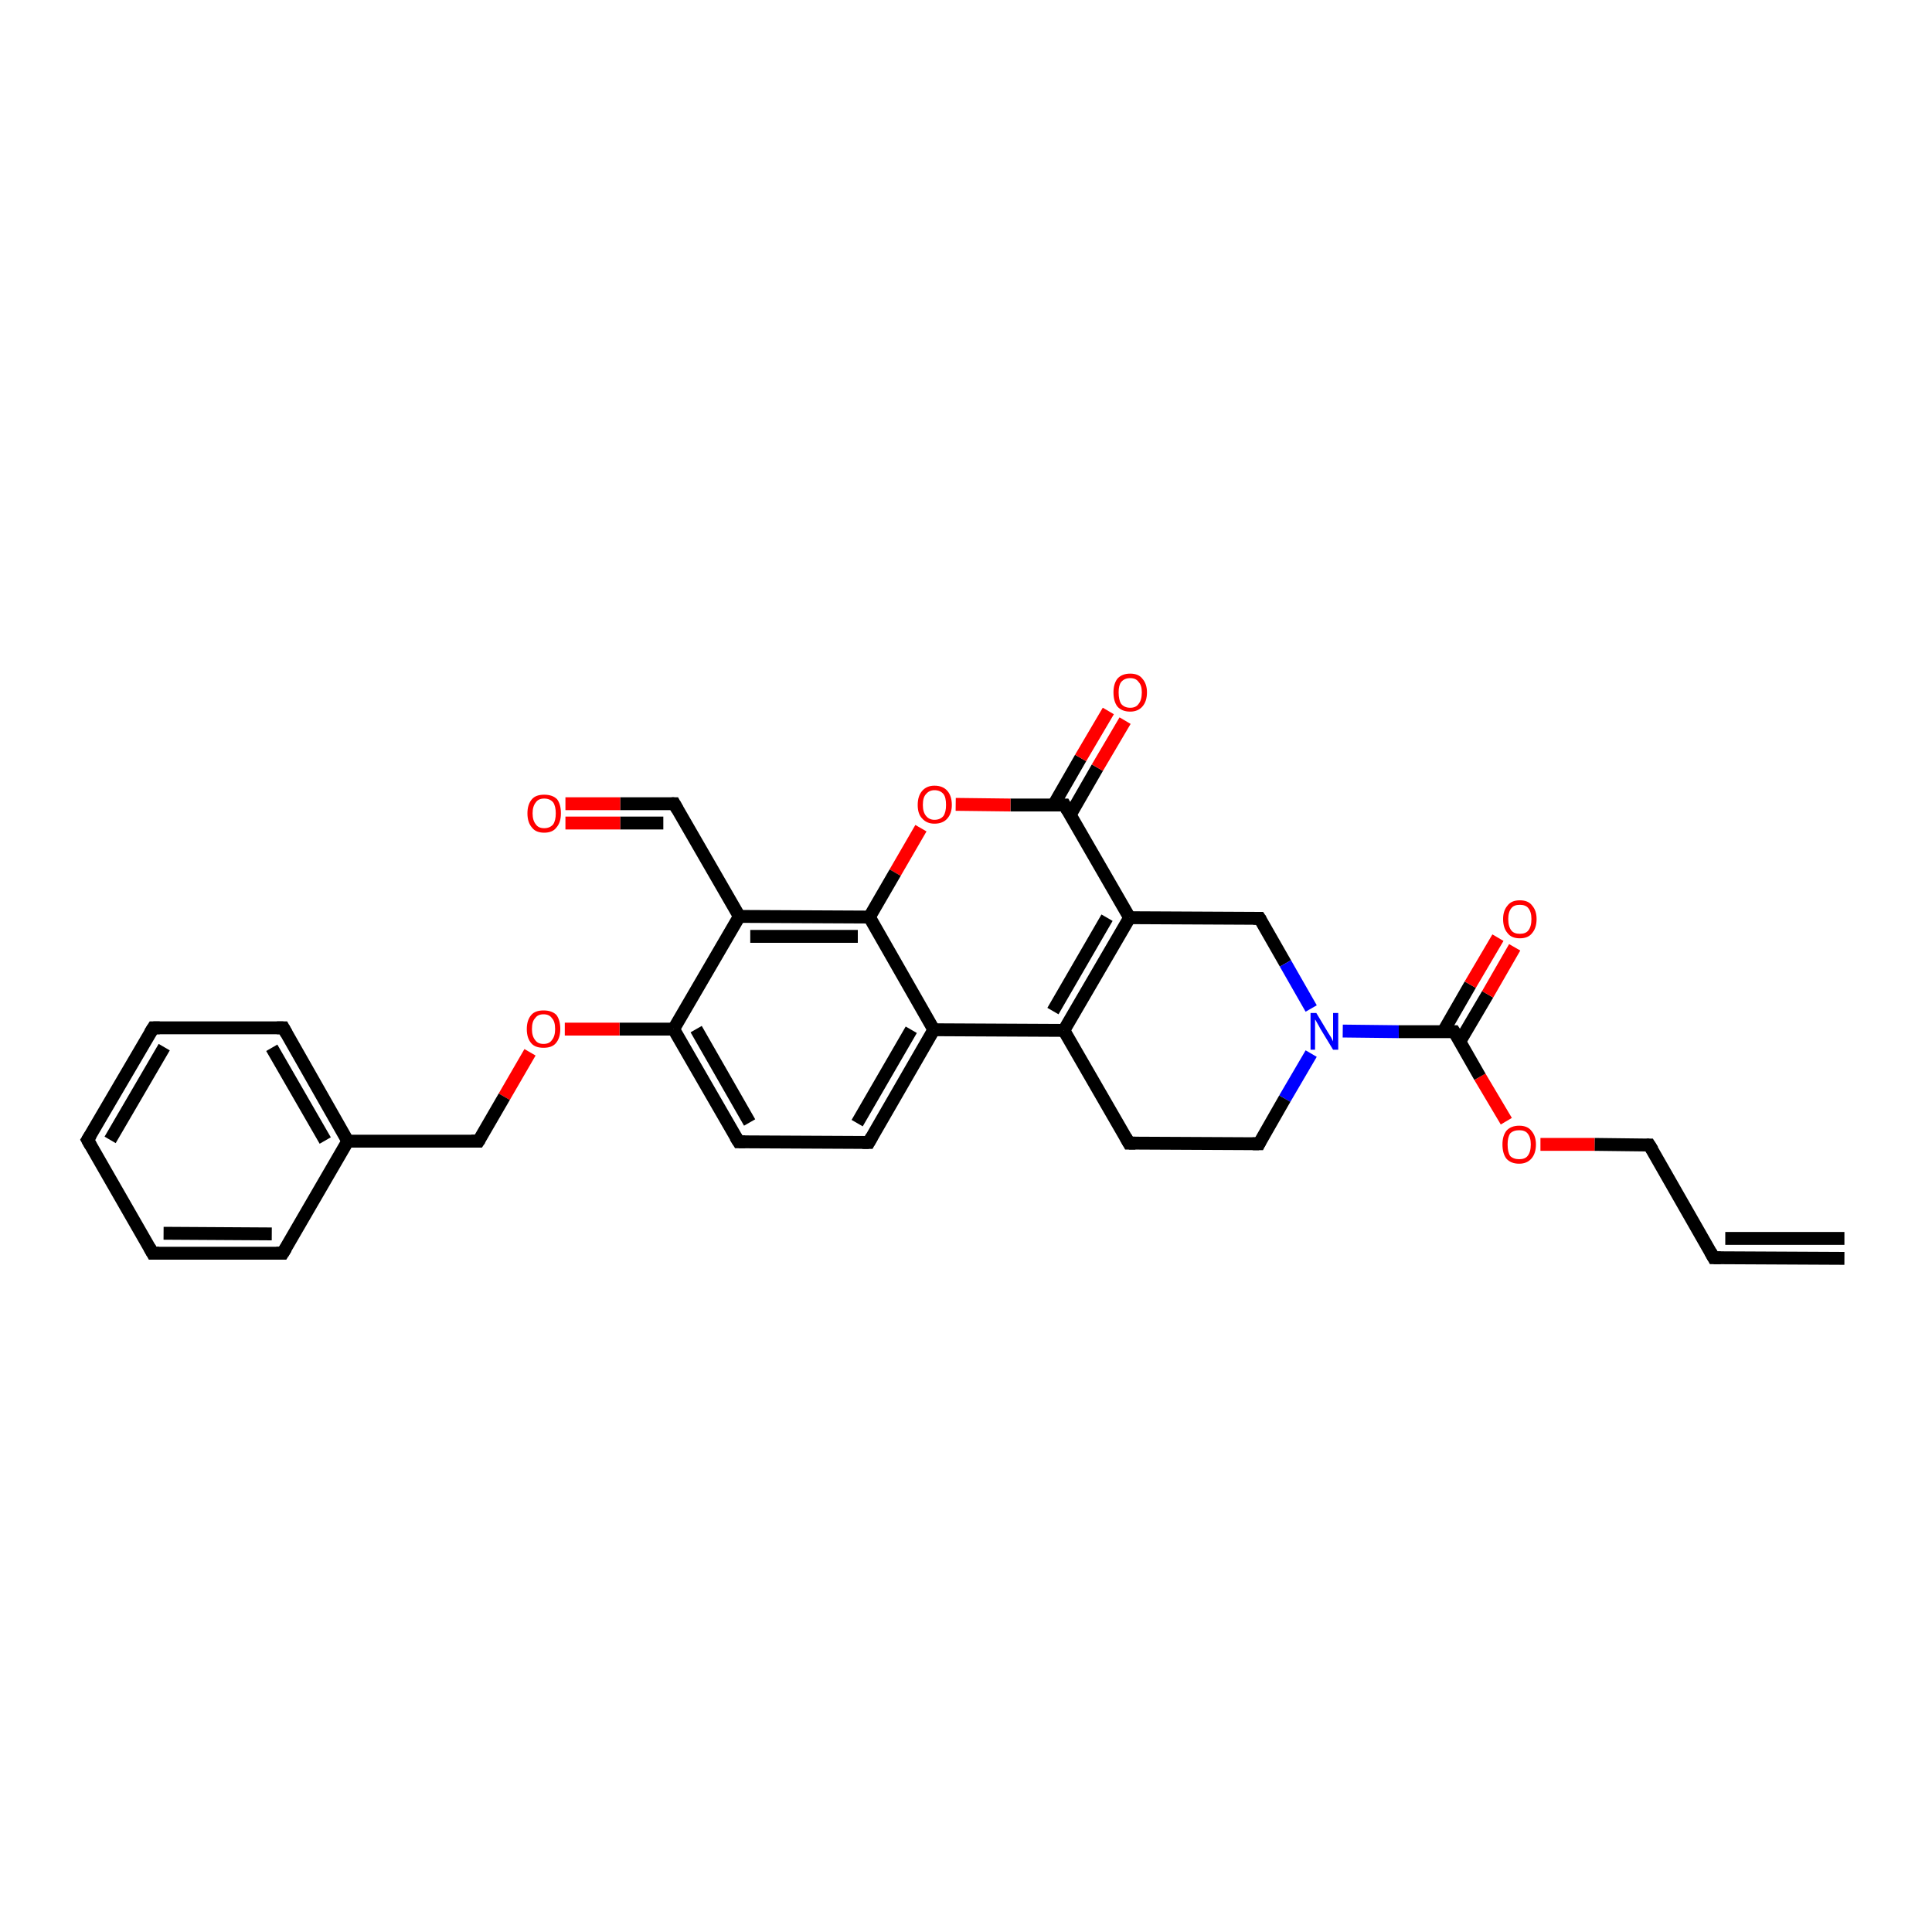<?xml version='1.0' encoding='iso-8859-1'?>
<svg version='1.1' baseProfile='full'
              xmlns='http://www.w3.org/2000/svg'
                      xmlns:rdkit='http://www.rdkit.org/xml'
                      xmlns:xlink='http://www.w3.org/1999/xlink'
                  xml:space='preserve'
width='300px' height='300px' viewBox='0 0 300 300'>
<!-- END OF HEADER -->
<rect style='opacity:1.0;fill:#FFFFFF;stroke:none' width='300.0' height='300.0' x='0.0' y='0.0'> </rect>
<path class='bond-0 atom-0 atom-1' d='M 286.4,195.4 L 266.1,195.3' style='fill:none;fill-rule:evenodd;stroke:#000000;stroke-width:2.0px;stroke-linecap:butt;stroke-linejoin:miter;stroke-opacity:1' />
<path class='bond-0 atom-0 atom-1' d='M 286.4,192.3 L 267.9,192.3' style='fill:none;fill-rule:evenodd;stroke:#000000;stroke-width:2.0px;stroke-linecap:butt;stroke-linejoin:miter;stroke-opacity:1' />
<path class='bond-1 atom-1 atom-2' d='M 266.1,195.3 L 256.1,177.8' style='fill:none;fill-rule:evenodd;stroke:#000000;stroke-width:2.0px;stroke-linecap:butt;stroke-linejoin:miter;stroke-opacity:1' />
<path class='bond-2 atom-2 atom-3' d='M 256.1,177.8 L 247.6,177.7' style='fill:none;fill-rule:evenodd;stroke:#000000;stroke-width:2.0px;stroke-linecap:butt;stroke-linejoin:miter;stroke-opacity:1' />
<path class='bond-2 atom-2 atom-3' d='M 247.6,177.7 L 239.2,177.7' style='fill:none;fill-rule:evenodd;stroke:#FF0000;stroke-width:2.0px;stroke-linecap:butt;stroke-linejoin:miter;stroke-opacity:1' />
<path class='bond-3 atom-3 atom-4' d='M 233.9,174.1 L 229.8,167.2' style='fill:none;fill-rule:evenodd;stroke:#FF0000;stroke-width:2.0px;stroke-linecap:butt;stroke-linejoin:miter;stroke-opacity:1' />
<path class='bond-3 atom-3 atom-4' d='M 229.8,167.2 L 225.8,160.2' style='fill:none;fill-rule:evenodd;stroke:#000000;stroke-width:2.0px;stroke-linecap:butt;stroke-linejoin:miter;stroke-opacity:1' />
<path class='bond-4 atom-4 atom-5' d='M 226.7,161.7 L 231.0,154.4' style='fill:none;fill-rule:evenodd;stroke:#000000;stroke-width:2.0px;stroke-linecap:butt;stroke-linejoin:miter;stroke-opacity:1' />
<path class='bond-4 atom-4 atom-5' d='M 231.0,154.4 L 235.2,147.1' style='fill:none;fill-rule:evenodd;stroke:#FF0000;stroke-width:2.0px;stroke-linecap:butt;stroke-linejoin:miter;stroke-opacity:1' />
<path class='bond-4 atom-4 atom-5' d='M 224.1,160.2 L 228.3,152.9' style='fill:none;fill-rule:evenodd;stroke:#000000;stroke-width:2.0px;stroke-linecap:butt;stroke-linejoin:miter;stroke-opacity:1' />
<path class='bond-4 atom-4 atom-5' d='M 228.3,152.9 L 232.6,145.6' style='fill:none;fill-rule:evenodd;stroke:#FF0000;stroke-width:2.0px;stroke-linecap:butt;stroke-linejoin:miter;stroke-opacity:1' />
<path class='bond-5 atom-4 atom-6' d='M 225.8,160.2 L 217.2,160.2' style='fill:none;fill-rule:evenodd;stroke:#000000;stroke-width:2.0px;stroke-linecap:butt;stroke-linejoin:miter;stroke-opacity:1' />
<path class='bond-5 atom-4 atom-6' d='M 217.2,160.2 L 208.5,160.1' style='fill:none;fill-rule:evenodd;stroke:#0000FF;stroke-width:2.0px;stroke-linecap:butt;stroke-linejoin:miter;stroke-opacity:1' />
<path class='bond-6 atom-6 atom-7' d='M 203.6,163.6 L 199.5,170.6' style='fill:none;fill-rule:evenodd;stroke:#0000FF;stroke-width:2.0px;stroke-linecap:butt;stroke-linejoin:miter;stroke-opacity:1' />
<path class='bond-6 atom-6 atom-7' d='M 199.5,170.6 L 195.5,177.6' style='fill:none;fill-rule:evenodd;stroke:#000000;stroke-width:2.0px;stroke-linecap:butt;stroke-linejoin:miter;stroke-opacity:1' />
<path class='bond-7 atom-7 atom-8' d='M 195.5,177.6 L 175.3,177.5' style='fill:none;fill-rule:evenodd;stroke:#000000;stroke-width:2.0px;stroke-linecap:butt;stroke-linejoin:miter;stroke-opacity:1' />
<path class='bond-8 atom-8 atom-9' d='M 175.3,177.5 L 165.2,160.0' style='fill:none;fill-rule:evenodd;stroke:#000000;stroke-width:2.0px;stroke-linecap:butt;stroke-linejoin:miter;stroke-opacity:1' />
<path class='bond-9 atom-9 atom-10' d='M 165.2,160.0 L 175.4,142.5' style='fill:none;fill-rule:evenodd;stroke:#000000;stroke-width:2.0px;stroke-linecap:butt;stroke-linejoin:miter;stroke-opacity:1' />
<path class='bond-9 atom-9 atom-10' d='M 163.5,157.0 L 171.9,142.5' style='fill:none;fill-rule:evenodd;stroke:#000000;stroke-width:2.0px;stroke-linecap:butt;stroke-linejoin:miter;stroke-opacity:1' />
<path class='bond-10 atom-10 atom-11' d='M 175.4,142.5 L 195.6,142.6' style='fill:none;fill-rule:evenodd;stroke:#000000;stroke-width:2.0px;stroke-linecap:butt;stroke-linejoin:miter;stroke-opacity:1' />
<path class='bond-11 atom-10 atom-12' d='M 175.4,142.5 L 165.3,125.0' style='fill:none;fill-rule:evenodd;stroke:#000000;stroke-width:2.0px;stroke-linecap:butt;stroke-linejoin:miter;stroke-opacity:1' />
<path class='bond-12 atom-12 atom-13' d='M 166.2,126.5 L 170.4,119.2' style='fill:none;fill-rule:evenodd;stroke:#000000;stroke-width:2.0px;stroke-linecap:butt;stroke-linejoin:miter;stroke-opacity:1' />
<path class='bond-12 atom-12 atom-13' d='M 170.4,119.2 L 174.7,111.9' style='fill:none;fill-rule:evenodd;stroke:#FF0000;stroke-width:2.0px;stroke-linecap:butt;stroke-linejoin:miter;stroke-opacity:1' />
<path class='bond-12 atom-12 atom-13' d='M 163.6,125.0 L 167.8,117.7' style='fill:none;fill-rule:evenodd;stroke:#000000;stroke-width:2.0px;stroke-linecap:butt;stroke-linejoin:miter;stroke-opacity:1' />
<path class='bond-12 atom-12 atom-13' d='M 167.8,117.7 L 172.1,110.4' style='fill:none;fill-rule:evenodd;stroke:#FF0000;stroke-width:2.0px;stroke-linecap:butt;stroke-linejoin:miter;stroke-opacity:1' />
<path class='bond-13 atom-12 atom-14' d='M 165.3,125.0 L 156.9,125.0' style='fill:none;fill-rule:evenodd;stroke:#000000;stroke-width:2.0px;stroke-linecap:butt;stroke-linejoin:miter;stroke-opacity:1' />
<path class='bond-13 atom-12 atom-14' d='M 156.9,125.0 L 148.4,124.9' style='fill:none;fill-rule:evenodd;stroke:#FF0000;stroke-width:2.0px;stroke-linecap:butt;stroke-linejoin:miter;stroke-opacity:1' />
<path class='bond-14 atom-14 atom-15' d='M 143.0,128.6 L 139.0,135.5' style='fill:none;fill-rule:evenodd;stroke:#FF0000;stroke-width:2.0px;stroke-linecap:butt;stroke-linejoin:miter;stroke-opacity:1' />
<path class='bond-14 atom-14 atom-15' d='M 139.0,135.5 L 135.0,142.4' style='fill:none;fill-rule:evenodd;stroke:#000000;stroke-width:2.0px;stroke-linecap:butt;stroke-linejoin:miter;stroke-opacity:1' />
<path class='bond-15 atom-15 atom-16' d='M 135.0,142.4 L 114.8,142.3' style='fill:none;fill-rule:evenodd;stroke:#000000;stroke-width:2.0px;stroke-linecap:butt;stroke-linejoin:miter;stroke-opacity:1' />
<path class='bond-15 atom-15 atom-16' d='M 133.2,145.4 L 116.5,145.4' style='fill:none;fill-rule:evenodd;stroke:#000000;stroke-width:2.0px;stroke-linecap:butt;stroke-linejoin:miter;stroke-opacity:1' />
<path class='bond-16 atom-16 atom-17' d='M 114.8,142.3 L 104.7,124.8' style='fill:none;fill-rule:evenodd;stroke:#000000;stroke-width:2.0px;stroke-linecap:butt;stroke-linejoin:miter;stroke-opacity:1' />
<path class='bond-17 atom-17 atom-18' d='M 104.7,124.8 L 96.3,124.8' style='fill:none;fill-rule:evenodd;stroke:#000000;stroke-width:2.0px;stroke-linecap:butt;stroke-linejoin:miter;stroke-opacity:1' />
<path class='bond-17 atom-17 atom-18' d='M 96.3,124.8 L 87.8,124.8' style='fill:none;fill-rule:evenodd;stroke:#FF0000;stroke-width:2.0px;stroke-linecap:butt;stroke-linejoin:miter;stroke-opacity:1' />
<path class='bond-17 atom-17 atom-18' d='M 103.0,127.8 L 96.3,127.8' style='fill:none;fill-rule:evenodd;stroke:#000000;stroke-width:2.0px;stroke-linecap:butt;stroke-linejoin:miter;stroke-opacity:1' />
<path class='bond-17 atom-17 atom-18' d='M 96.3,127.8 L 87.8,127.8' style='fill:none;fill-rule:evenodd;stroke:#FF0000;stroke-width:2.0px;stroke-linecap:butt;stroke-linejoin:miter;stroke-opacity:1' />
<path class='bond-18 atom-16 atom-19' d='M 114.8,142.3 L 104.6,159.8' style='fill:none;fill-rule:evenodd;stroke:#000000;stroke-width:2.0px;stroke-linecap:butt;stroke-linejoin:miter;stroke-opacity:1' />
<path class='bond-19 atom-19 atom-20' d='M 104.6,159.8 L 96.2,159.8' style='fill:none;fill-rule:evenodd;stroke:#000000;stroke-width:2.0px;stroke-linecap:butt;stroke-linejoin:miter;stroke-opacity:1' />
<path class='bond-19 atom-19 atom-20' d='M 96.2,159.8 L 87.7,159.8' style='fill:none;fill-rule:evenodd;stroke:#FF0000;stroke-width:2.0px;stroke-linecap:butt;stroke-linejoin:miter;stroke-opacity:1' />
<path class='bond-20 atom-20 atom-21' d='M 82.3,163.4 L 78.3,170.3' style='fill:none;fill-rule:evenodd;stroke:#FF0000;stroke-width:2.0px;stroke-linecap:butt;stroke-linejoin:miter;stroke-opacity:1' />
<path class='bond-20 atom-20 atom-21' d='M 78.3,170.3 L 74.3,177.2' style='fill:none;fill-rule:evenodd;stroke:#000000;stroke-width:2.0px;stroke-linecap:butt;stroke-linejoin:miter;stroke-opacity:1' />
<path class='bond-21 atom-21 atom-22' d='M 74.3,177.2 L 54.0,177.2' style='fill:none;fill-rule:evenodd;stroke:#000000;stroke-width:2.0px;stroke-linecap:butt;stroke-linejoin:miter;stroke-opacity:1' />
<path class='bond-22 atom-22 atom-23' d='M 54.0,177.2 L 44.0,159.6' style='fill:none;fill-rule:evenodd;stroke:#000000;stroke-width:2.0px;stroke-linecap:butt;stroke-linejoin:miter;stroke-opacity:1' />
<path class='bond-22 atom-22 atom-23' d='M 50.5,177.1 L 42.2,162.7' style='fill:none;fill-rule:evenodd;stroke:#000000;stroke-width:2.0px;stroke-linecap:butt;stroke-linejoin:miter;stroke-opacity:1' />
<path class='bond-23 atom-23 atom-24' d='M 44.0,159.6 L 23.8,159.6' style='fill:none;fill-rule:evenodd;stroke:#000000;stroke-width:2.0px;stroke-linecap:butt;stroke-linejoin:miter;stroke-opacity:1' />
<path class='bond-24 atom-24 atom-25' d='M 23.8,159.6 L 13.6,177.0' style='fill:none;fill-rule:evenodd;stroke:#000000;stroke-width:2.0px;stroke-linecap:butt;stroke-linejoin:miter;stroke-opacity:1' />
<path class='bond-24 atom-24 atom-25' d='M 25.5,162.6 L 17.1,177.0' style='fill:none;fill-rule:evenodd;stroke:#000000;stroke-width:2.0px;stroke-linecap:butt;stroke-linejoin:miter;stroke-opacity:1' />
<path class='bond-25 atom-25 atom-26' d='M 13.6,177.0 L 23.7,194.6' style='fill:none;fill-rule:evenodd;stroke:#000000;stroke-width:2.0px;stroke-linecap:butt;stroke-linejoin:miter;stroke-opacity:1' />
<path class='bond-26 atom-26 atom-27' d='M 23.7,194.6 L 43.9,194.6' style='fill:none;fill-rule:evenodd;stroke:#000000;stroke-width:2.0px;stroke-linecap:butt;stroke-linejoin:miter;stroke-opacity:1' />
<path class='bond-26 atom-26 atom-27' d='M 25.4,191.5 L 42.2,191.6' style='fill:none;fill-rule:evenodd;stroke:#000000;stroke-width:2.0px;stroke-linecap:butt;stroke-linejoin:miter;stroke-opacity:1' />
<path class='bond-27 atom-19 atom-28' d='M 104.6,159.8 L 114.7,177.3' style='fill:none;fill-rule:evenodd;stroke:#000000;stroke-width:2.0px;stroke-linecap:butt;stroke-linejoin:miter;stroke-opacity:1' />
<path class='bond-27 atom-19 atom-28' d='M 108.1,159.8 L 116.4,174.3' style='fill:none;fill-rule:evenodd;stroke:#000000;stroke-width:2.0px;stroke-linecap:butt;stroke-linejoin:miter;stroke-opacity:1' />
<path class='bond-28 atom-28 atom-29' d='M 114.7,177.3 L 134.9,177.4' style='fill:none;fill-rule:evenodd;stroke:#000000;stroke-width:2.0px;stroke-linecap:butt;stroke-linejoin:miter;stroke-opacity:1' />
<path class='bond-29 atom-29 atom-30' d='M 134.9,177.4 L 145.0,159.9' style='fill:none;fill-rule:evenodd;stroke:#000000;stroke-width:2.0px;stroke-linecap:butt;stroke-linejoin:miter;stroke-opacity:1' />
<path class='bond-29 atom-29 atom-30' d='M 133.1,174.4 L 141.5,159.9' style='fill:none;fill-rule:evenodd;stroke:#000000;stroke-width:2.0px;stroke-linecap:butt;stroke-linejoin:miter;stroke-opacity:1' />
<path class='bond-30 atom-11 atom-6' d='M 195.6,142.6 L 199.6,149.6' style='fill:none;fill-rule:evenodd;stroke:#000000;stroke-width:2.0px;stroke-linecap:butt;stroke-linejoin:miter;stroke-opacity:1' />
<path class='bond-30 atom-11 atom-6' d='M 199.6,149.6 L 203.6,156.6' style='fill:none;fill-rule:evenodd;stroke:#0000FF;stroke-width:2.0px;stroke-linecap:butt;stroke-linejoin:miter;stroke-opacity:1' />
<path class='bond-31 atom-30 atom-15' d='M 145.0,159.9 L 135.0,142.4' style='fill:none;fill-rule:evenodd;stroke:#000000;stroke-width:2.0px;stroke-linecap:butt;stroke-linejoin:miter;stroke-opacity:1' />
<path class='bond-32 atom-30 atom-9' d='M 145.0,159.9 L 165.2,160.0' style='fill:none;fill-rule:evenodd;stroke:#000000;stroke-width:2.0px;stroke-linecap:butt;stroke-linejoin:miter;stroke-opacity:1' />
<path class='bond-33 atom-27 atom-22' d='M 43.9,194.6 L 54.0,177.2' style='fill:none;fill-rule:evenodd;stroke:#000000;stroke-width:2.0px;stroke-linecap:butt;stroke-linejoin:miter;stroke-opacity:1' />
<path d='M 267.2,195.3 L 266.1,195.3 L 265.6,194.4' style='fill:none;stroke:#000000;stroke-width:2.0px;stroke-linecap:butt;stroke-linejoin:miter;stroke-opacity:1;' />
<path d='M 256.6,178.6 L 256.1,177.8 L 255.7,177.8' style='fill:none;stroke:#000000;stroke-width:2.0px;stroke-linecap:butt;stroke-linejoin:miter;stroke-opacity:1;' />
<path d='M 226.0,160.5 L 225.8,160.2 L 225.4,160.2' style='fill:none;stroke:#000000;stroke-width:2.0px;stroke-linecap:butt;stroke-linejoin:miter;stroke-opacity:1;' />
<path d='M 195.7,177.2 L 195.5,177.6 L 194.5,177.6' style='fill:none;stroke:#000000;stroke-width:2.0px;stroke-linecap:butt;stroke-linejoin:miter;stroke-opacity:1;' />
<path d='M 176.3,177.5 L 175.3,177.5 L 174.8,176.6' style='fill:none;stroke:#000000;stroke-width:2.0px;stroke-linecap:butt;stroke-linejoin:miter;stroke-opacity:1;' />
<path d='M 194.6,142.6 L 195.6,142.6 L 195.8,142.9' style='fill:none;stroke:#000000;stroke-width:2.0px;stroke-linecap:butt;stroke-linejoin:miter;stroke-opacity:1;' />
<path d='M 165.8,125.9 L 165.3,125.0 L 164.9,125.0' style='fill:none;stroke:#000000;stroke-width:2.0px;stroke-linecap:butt;stroke-linejoin:miter;stroke-opacity:1;' />
<path d='M 105.2,125.7 L 104.7,124.8 L 104.3,124.8' style='fill:none;stroke:#000000;stroke-width:2.0px;stroke-linecap:butt;stroke-linejoin:miter;stroke-opacity:1;' />
<path d='M 74.5,176.9 L 74.3,177.2 L 73.2,177.2' style='fill:none;stroke:#000000;stroke-width:2.0px;stroke-linecap:butt;stroke-linejoin:miter;stroke-opacity:1;' />
<path d='M 44.5,160.5 L 44.0,159.6 L 43.0,159.6' style='fill:none;stroke:#000000;stroke-width:2.0px;stroke-linecap:butt;stroke-linejoin:miter;stroke-opacity:1;' />
<path d='M 24.8,159.6 L 23.8,159.6 L 23.3,160.4' style='fill:none;stroke:#000000;stroke-width:2.0px;stroke-linecap:butt;stroke-linejoin:miter;stroke-opacity:1;' />
<path d='M 14.1,176.2 L 13.6,177.0 L 14.1,177.9' style='fill:none;stroke:#000000;stroke-width:2.0px;stroke-linecap:butt;stroke-linejoin:miter;stroke-opacity:1;' />
<path d='M 23.2,193.7 L 23.7,194.6 L 24.7,194.6' style='fill:none;stroke:#000000;stroke-width:2.0px;stroke-linecap:butt;stroke-linejoin:miter;stroke-opacity:1;' />
<path d='M 42.9,194.6 L 43.9,194.6 L 44.4,193.8' style='fill:none;stroke:#000000;stroke-width:2.0px;stroke-linecap:butt;stroke-linejoin:miter;stroke-opacity:1;' />
<path d='M 114.2,176.5 L 114.7,177.3 L 115.7,177.3' style='fill:none;stroke:#000000;stroke-width:2.0px;stroke-linecap:butt;stroke-linejoin:miter;stroke-opacity:1;' />
<path d='M 133.9,177.4 L 134.9,177.4 L 135.4,176.5' style='fill:none;stroke:#000000;stroke-width:2.0px;stroke-linecap:butt;stroke-linejoin:miter;stroke-opacity:1;' />
<path class='atom-3' d='M 233.3 177.7
Q 233.3 176.4, 233.9 175.6
Q 234.6 174.8, 235.9 174.8
Q 237.2 174.8, 237.8 175.6
Q 238.5 176.4, 238.5 177.7
Q 238.5 179.1, 237.8 179.9
Q 237.1 180.7, 235.9 180.7
Q 234.6 180.7, 233.9 179.9
Q 233.3 179.1, 233.3 177.7
M 235.9 180.0
Q 236.8 180.0, 237.2 179.5
Q 237.7 178.9, 237.7 177.7
Q 237.7 176.6, 237.2 176.0
Q 236.8 175.5, 235.9 175.5
Q 235.0 175.5, 234.5 176.0
Q 234.1 176.6, 234.1 177.7
Q 234.1 178.9, 234.5 179.5
Q 235.0 180.0, 235.9 180.0
' fill='#FF0000'/>
<path class='atom-5' d='M 233.4 142.7
Q 233.4 141.4, 234.1 140.6
Q 234.7 139.8, 236.0 139.8
Q 237.3 139.8, 237.9 140.6
Q 238.6 141.4, 238.6 142.7
Q 238.6 144.1, 237.9 144.9
Q 237.3 145.7, 236.0 145.7
Q 234.7 145.7, 234.1 144.9
Q 233.4 144.1, 233.4 142.7
M 236.0 145.0
Q 236.9 145.0, 237.3 144.5
Q 237.8 143.9, 237.8 142.7
Q 237.8 141.6, 237.3 141.0
Q 236.9 140.5, 236.0 140.5
Q 235.1 140.5, 234.7 141.0
Q 234.2 141.6, 234.2 142.7
Q 234.2 143.9, 234.7 144.5
Q 235.1 145.0, 236.0 145.0
' fill='#FF0000'/>
<path class='atom-6' d='M 204.4 157.3
L 206.2 160.3
Q 206.4 160.6, 206.7 161.1
Q 207.0 161.7, 207.0 161.7
L 207.0 157.3
L 207.8 157.3
L 207.8 163.0
L 207.0 163.0
L 205.0 159.7
Q 204.8 159.3, 204.5 158.8
Q 204.3 158.4, 204.2 158.3
L 204.2 163.0
L 203.5 163.0
L 203.5 157.3
L 204.4 157.3
' fill='#0000FF'/>
<path class='atom-13' d='M 172.9 107.5
Q 172.9 106.2, 173.5 105.4
Q 174.2 104.6, 175.5 104.6
Q 176.8 104.6, 177.4 105.4
Q 178.1 106.2, 178.1 107.5
Q 178.1 108.9, 177.4 109.7
Q 176.7 110.5, 175.5 110.5
Q 174.2 110.5, 173.5 109.7
Q 172.9 108.9, 172.9 107.5
M 175.5 109.9
Q 176.4 109.9, 176.8 109.3
Q 177.3 108.7, 177.3 107.5
Q 177.3 106.4, 176.8 105.9
Q 176.4 105.3, 175.5 105.3
Q 174.6 105.3, 174.1 105.9
Q 173.7 106.4, 173.7 107.5
Q 173.7 108.7, 174.1 109.3
Q 174.6 109.9, 175.5 109.9
' fill='#FF0000'/>
<path class='atom-14' d='M 142.5 125.0
Q 142.5 123.6, 143.2 122.8
Q 143.9 122.0, 145.1 122.0
Q 146.4 122.0, 147.1 122.8
Q 147.8 123.6, 147.8 125.0
Q 147.8 126.3, 147.1 127.1
Q 146.4 127.9, 145.1 127.9
Q 143.9 127.9, 143.2 127.1
Q 142.5 126.4, 142.5 125.0
M 145.1 127.3
Q 146.0 127.3, 146.5 126.7
Q 146.9 126.1, 146.9 125.0
Q 146.9 123.8, 146.5 123.3
Q 146.0 122.7, 145.1 122.7
Q 144.3 122.7, 143.8 123.3
Q 143.3 123.8, 143.3 125.0
Q 143.3 126.1, 143.8 126.7
Q 144.3 127.3, 145.1 127.3
' fill='#FF0000'/>
<path class='atom-18' d='M 81.9 126.3
Q 81.9 124.9, 82.6 124.1
Q 83.2 123.4, 84.5 123.4
Q 85.8 123.4, 86.5 124.1
Q 87.1 124.9, 87.1 126.3
Q 87.1 127.7, 86.4 128.5
Q 85.8 129.3, 84.5 129.3
Q 83.2 129.3, 82.6 128.5
Q 81.9 127.7, 81.9 126.3
M 84.5 128.6
Q 85.4 128.6, 85.9 128.0
Q 86.3 127.4, 86.3 126.3
Q 86.3 125.2, 85.9 124.6
Q 85.4 124.0, 84.5 124.0
Q 83.6 124.0, 83.2 124.6
Q 82.7 125.2, 82.7 126.3
Q 82.7 127.4, 83.2 128.0
Q 83.6 128.6, 84.5 128.6
' fill='#FF0000'/>
<path class='atom-20' d='M 81.8 159.8
Q 81.8 158.4, 82.5 157.6
Q 83.1 156.9, 84.4 156.9
Q 85.7 156.9, 86.4 157.6
Q 87.0 158.4, 87.0 159.8
Q 87.0 161.2, 86.3 162.0
Q 85.7 162.7, 84.4 162.7
Q 83.1 162.7, 82.5 162.0
Q 81.8 161.2, 81.8 159.8
M 84.4 162.1
Q 85.3 162.1, 85.7 161.5
Q 86.2 160.9, 86.2 159.8
Q 86.2 158.6, 85.7 158.1
Q 85.3 157.5, 84.4 157.5
Q 83.5 157.5, 83.1 158.1
Q 82.6 158.6, 82.6 159.8
Q 82.6 160.9, 83.1 161.5
Q 83.5 162.1, 84.4 162.1
' fill='#FF0000'/>
</svg>

